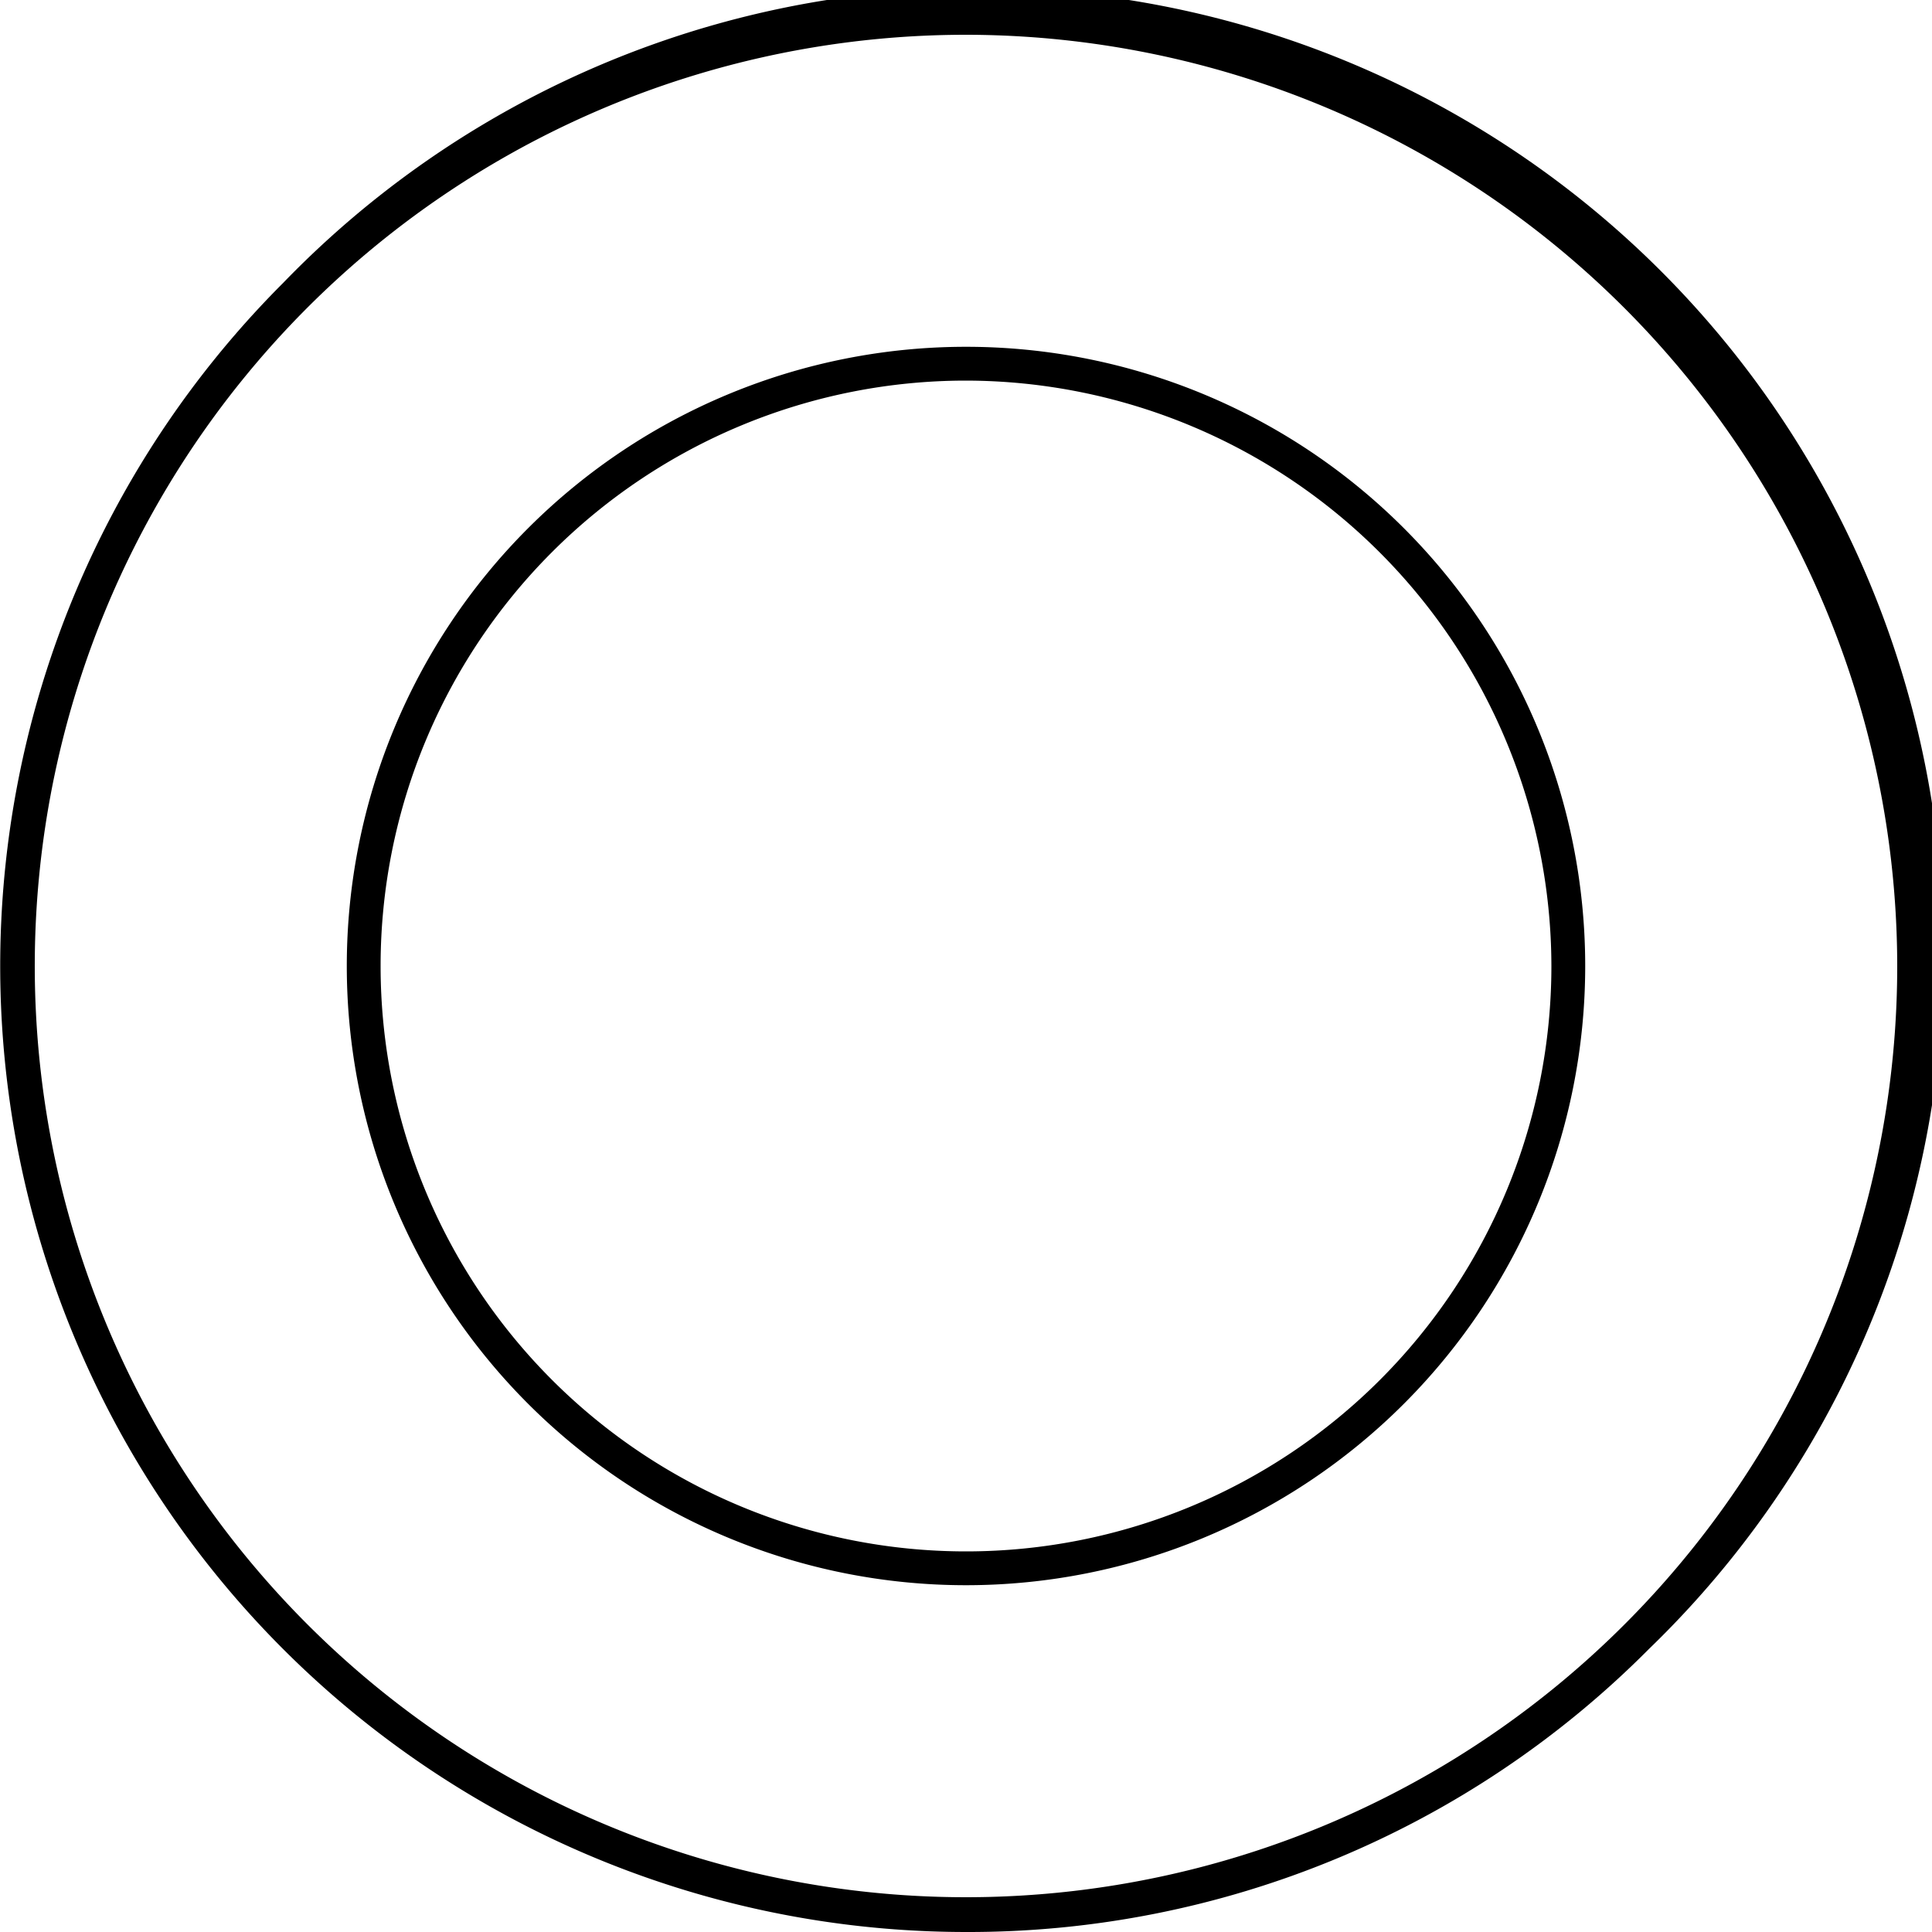 <svg id="Layer_1" data-name="Layer 1" xmlns="http://www.w3.org/2000/svg" viewBox="0 0 20 20"><path d="M10,20A10,10,0,0,1,2.93,2.93,10,10,0,1,1,17.07,17.07,9.93,9.93,0,0,1,10,20ZM10,.36A9.64,9.64,0,1,0,19.64,10,9.65,9.65,0,0,0,10,.36Zm0,16.05A6.41,6.41,0,1,1,16.41,10,6.41,6.41,0,0,1,10,16.41ZM10,3.94A6.06,6.06,0,1,0,16.06,10,6.07,6.07,0,0,0,10,3.94Z"/></svg>